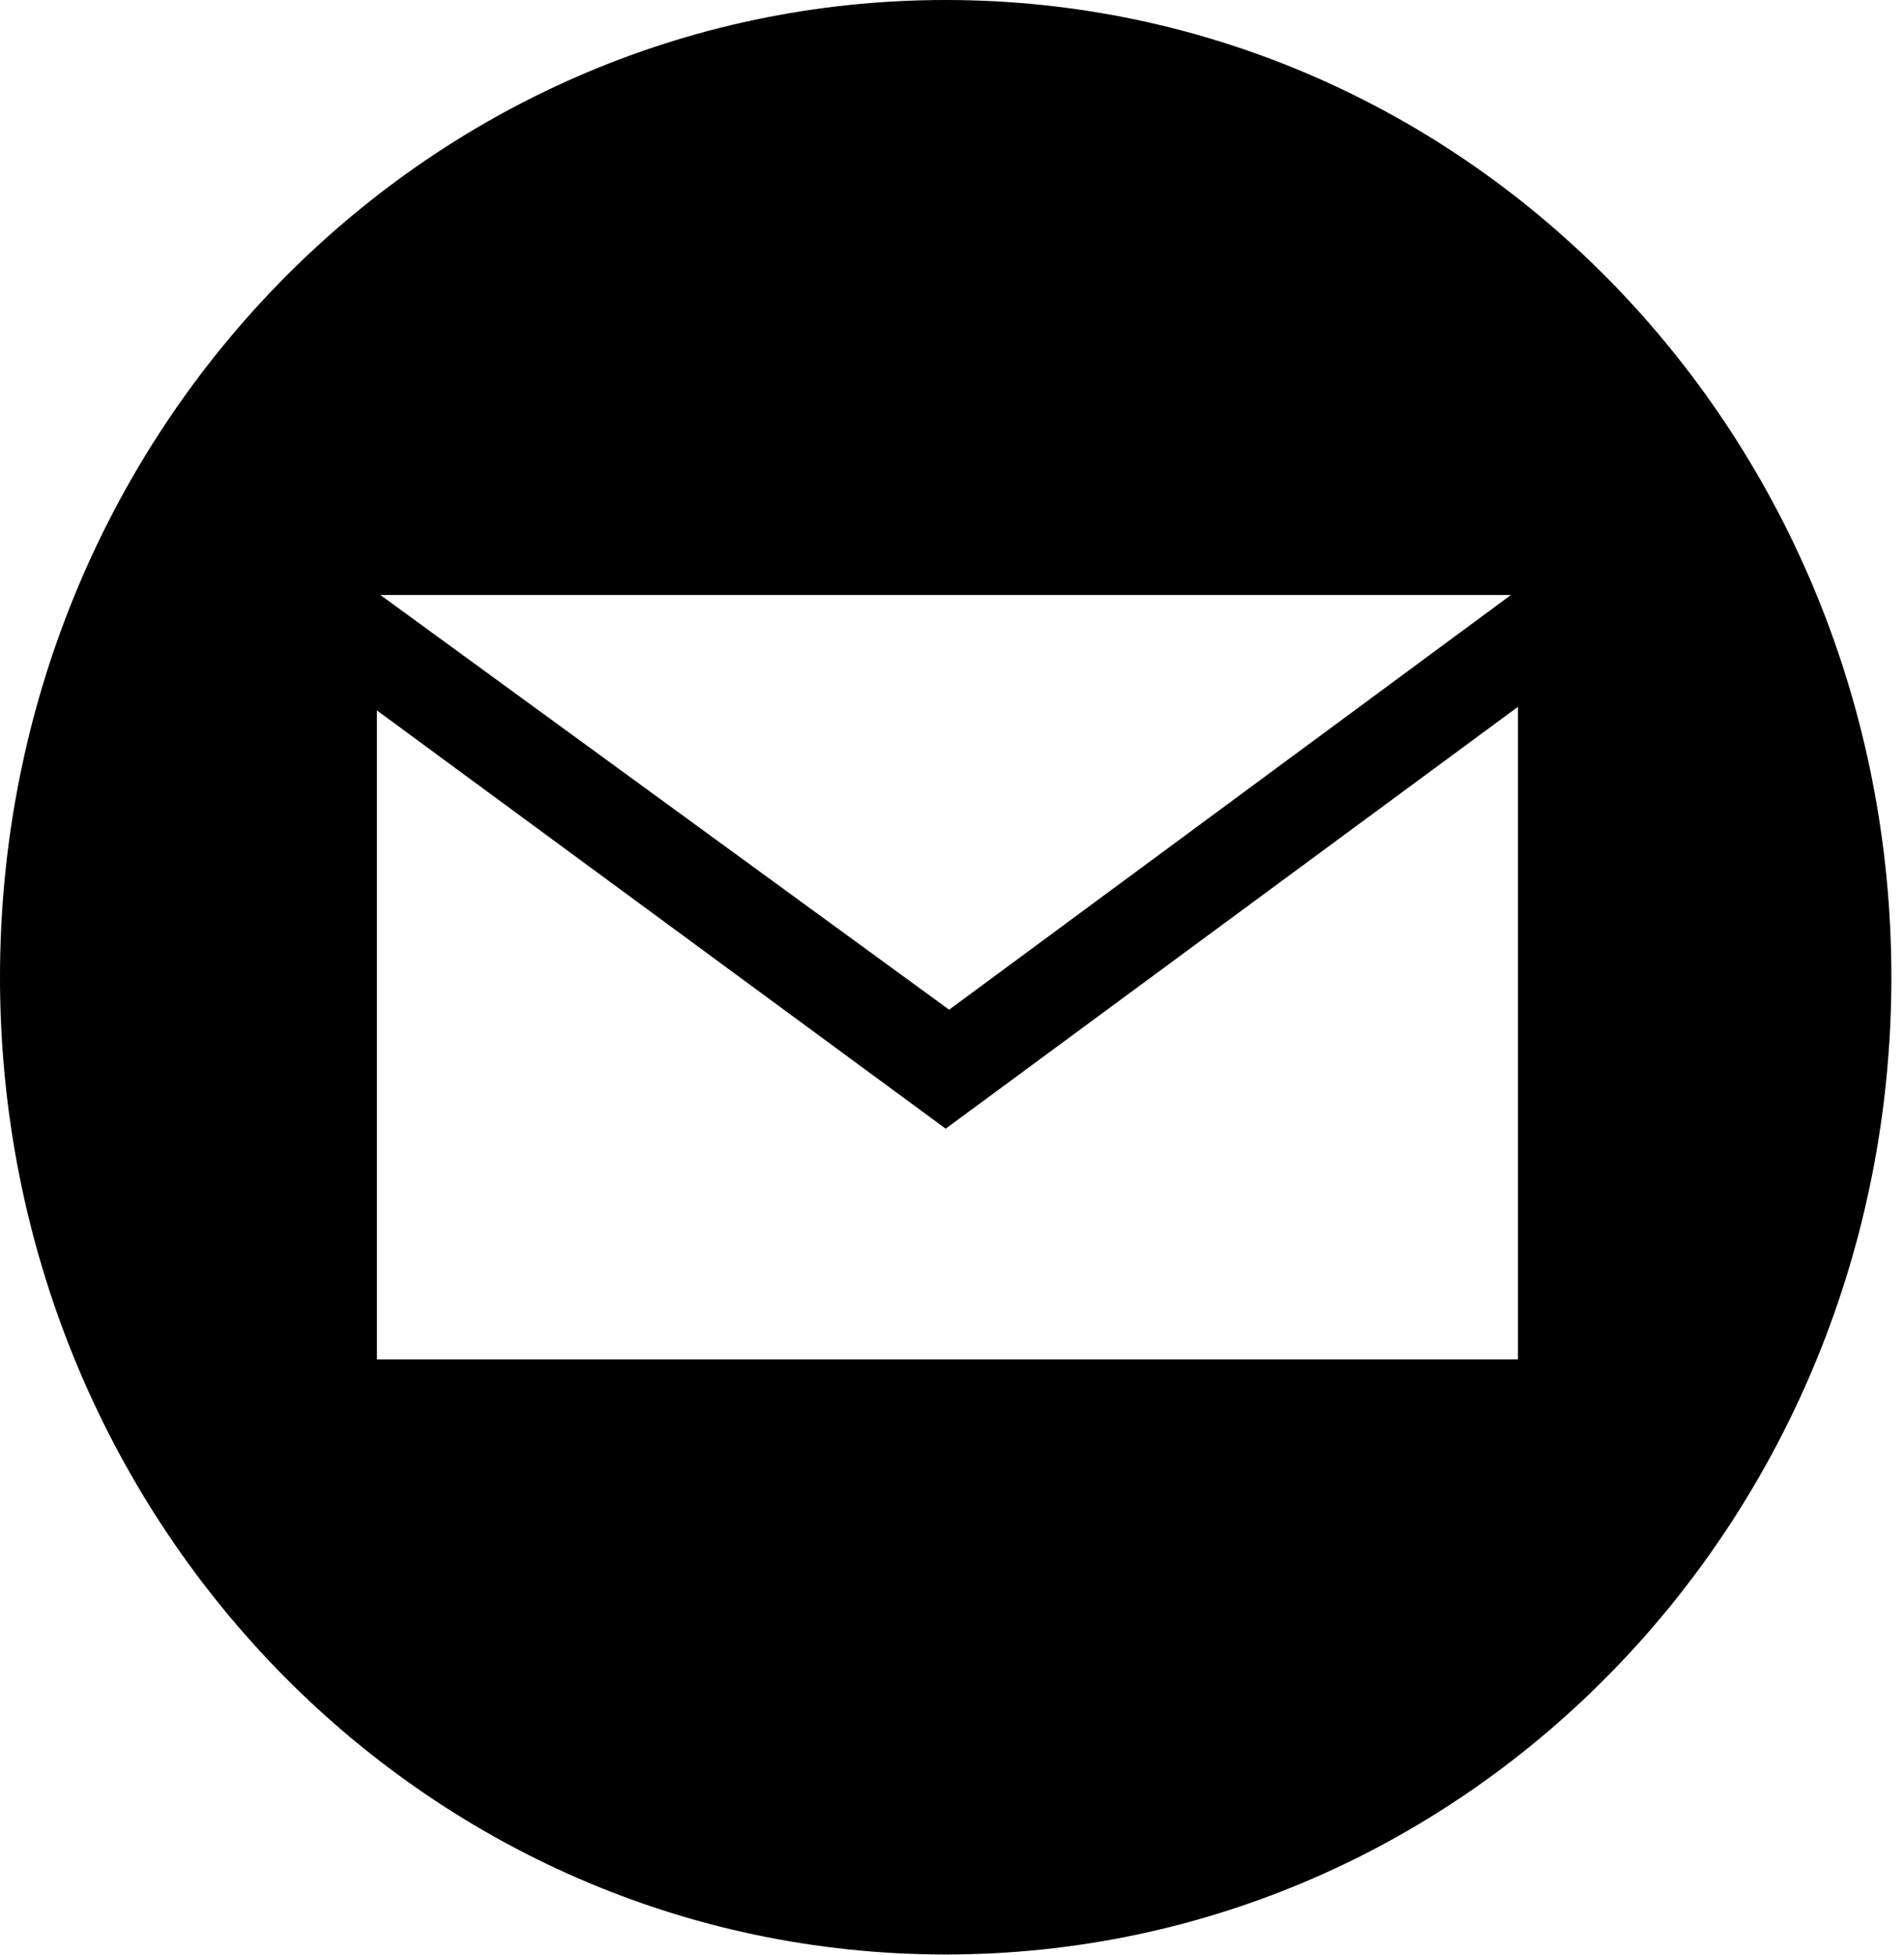 <svg width="38" height="39" viewBox="0 0 38 39" fill="none" xmlns="http://www.w3.org/2000/svg">
<path d="M18.874 0C8.427 0 0 8.705 0 19.496C0 30.288 8.427 38.993 18.874 38.993C29.32 38.993 37.748 30.288 37.748 19.496C37.748 8.705 29.32 0 18.874 0ZM29.878 11.87H30.156L18.943 20.144L7.591 11.87H29.878ZM30.296 27.122H7.522V14.173L18.874 22.518L30.296 14.101V27.122Z" fill="black"/>
</svg>
